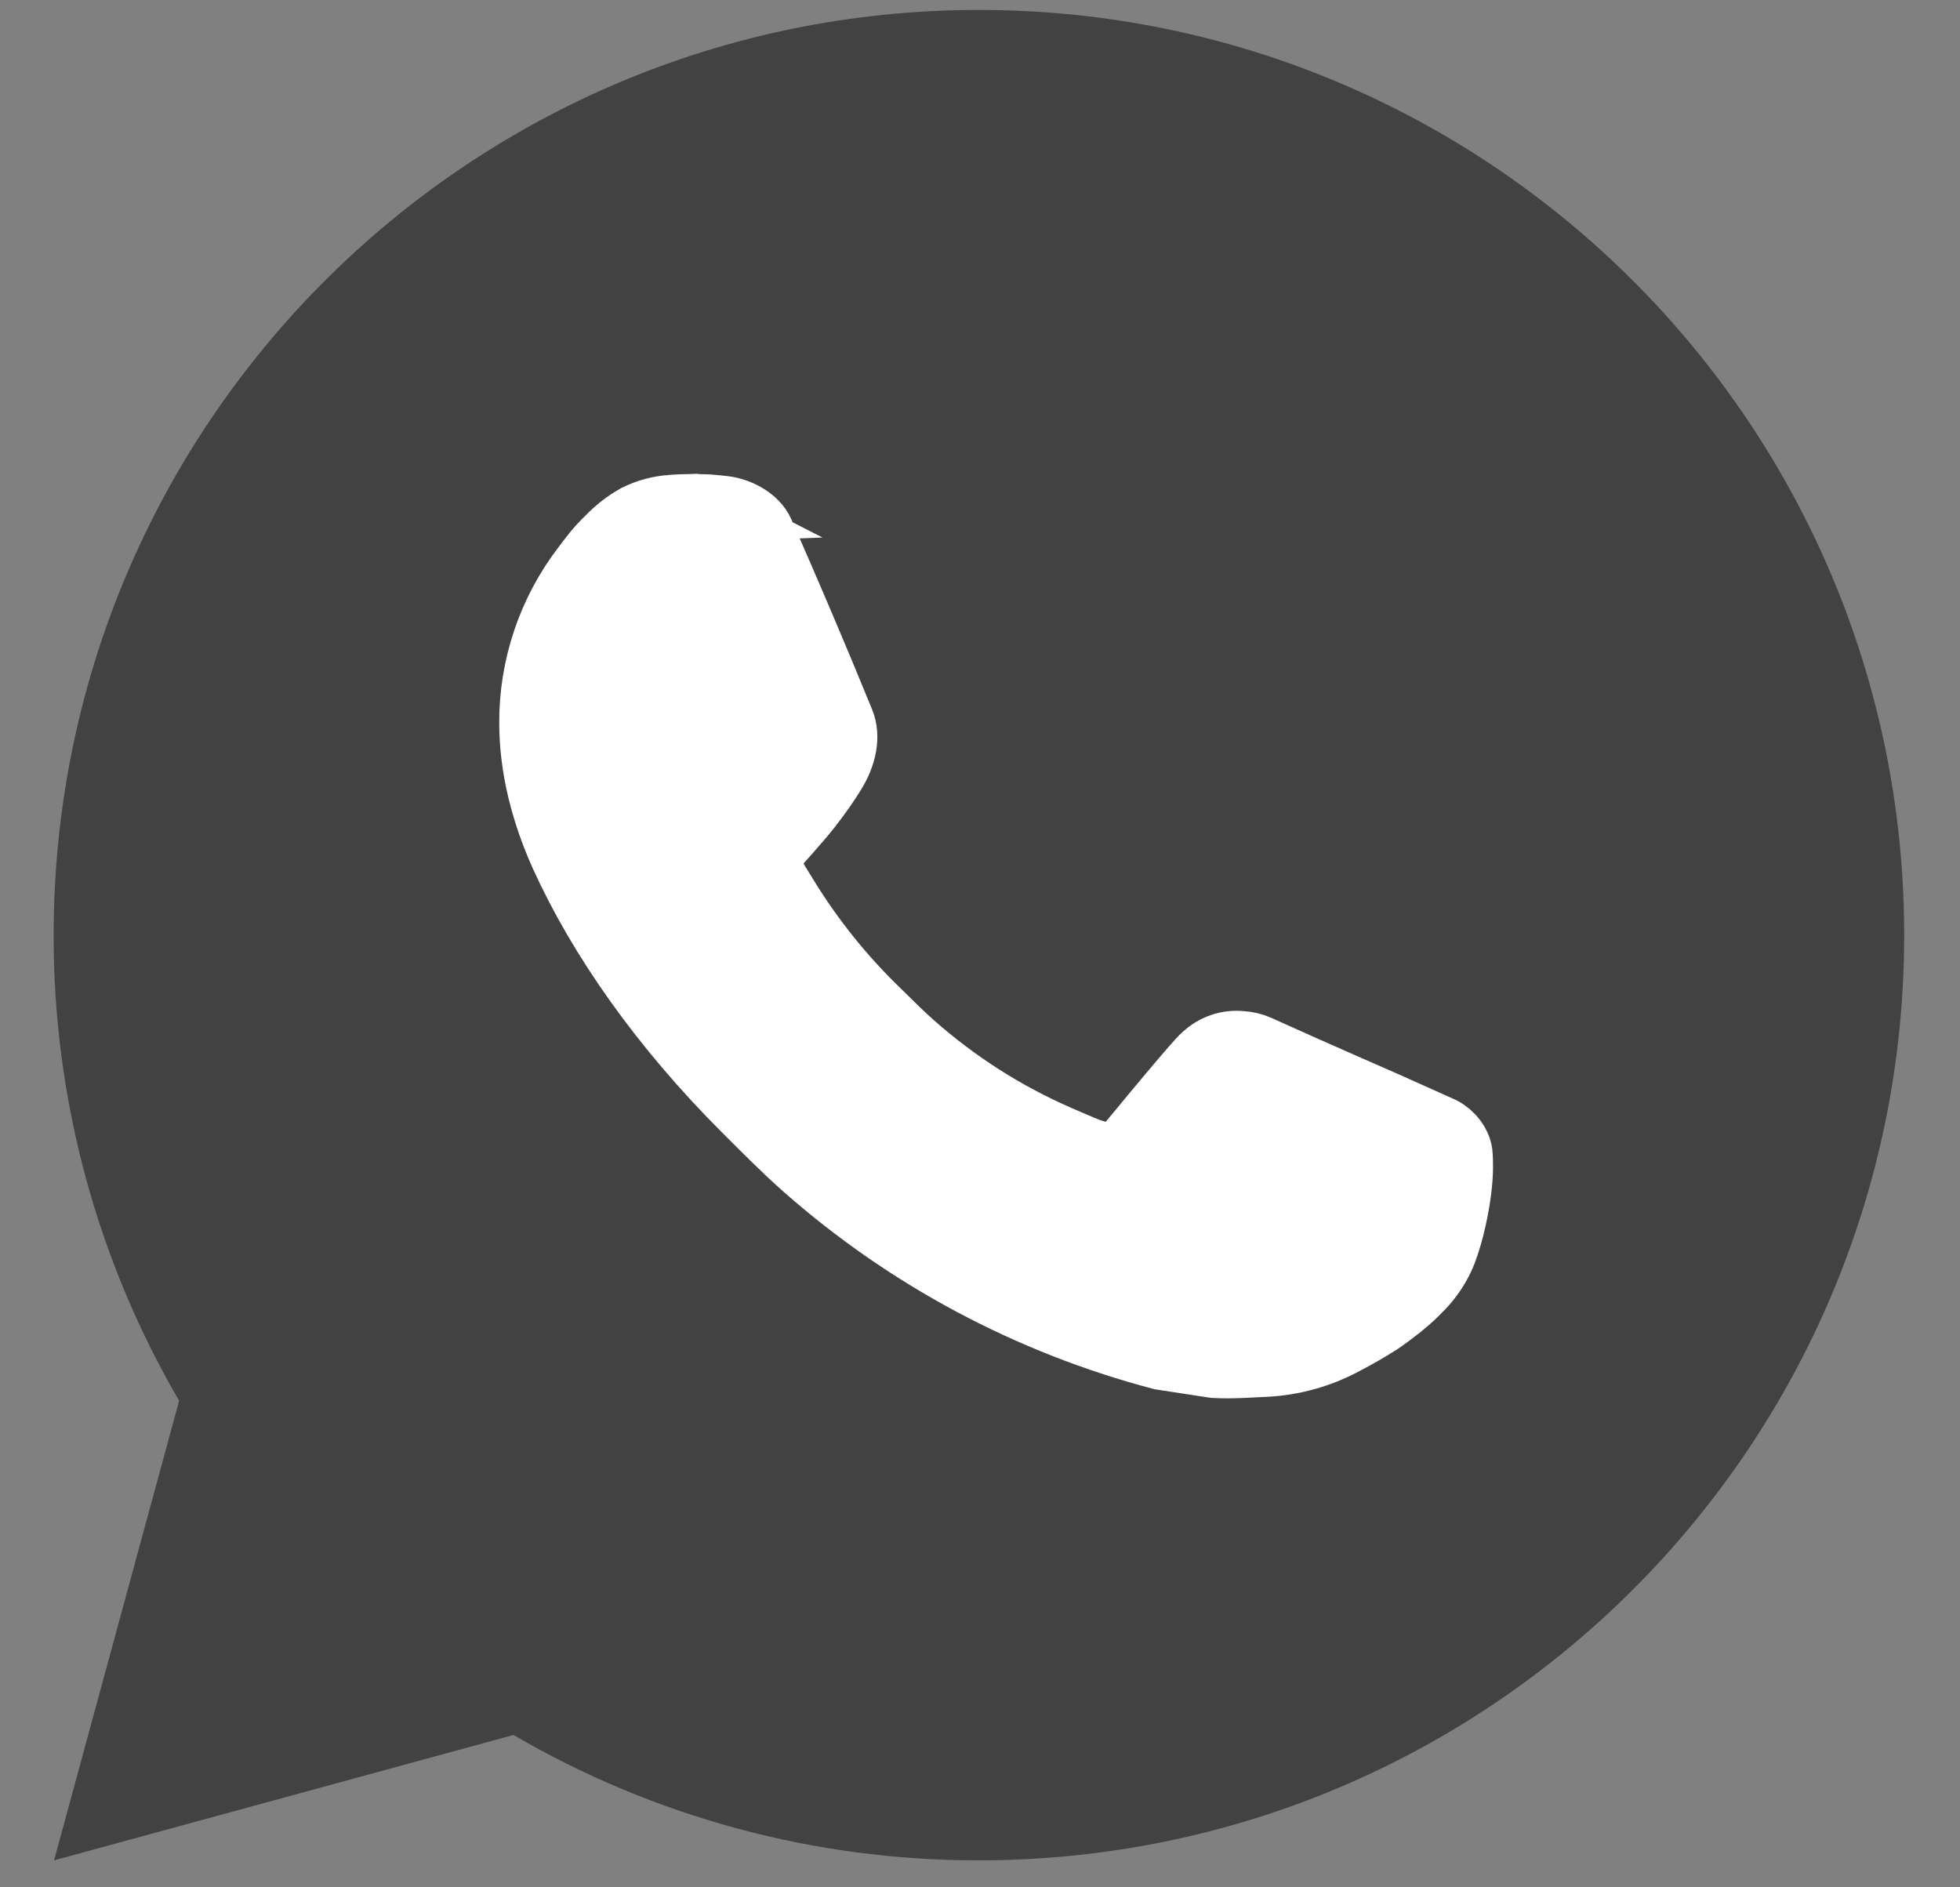 <?xml version="1.0" encoding="UTF-8"?> <svg xmlns="http://www.w3.org/2000/svg" width="27" height="26" viewBox="0 0 27 26" fill="none"><rect x="0" y="0" width="27" height="26" fill="#808080" stroke="none"/> <path d="M13.485 25.156L13.484 25.156C11.316 25.16 9.185 24.586 7.312 23.494L7.141 23.394L6.95 23.446L1.417 24.956L2.923 19.42L2.975 19.229L2.875 19.058C1.782 17.184 1.208 15.053 1.211 12.883V12.883C1.211 6.104 6.706 0.609 13.485 0.609C20.264 0.609 25.759 6.104 25.759 12.883C25.759 19.661 20.264 25.156 13.485 25.156Z" fill="#434242" stroke="#434242" stroke-width="0.944"></path> <path d="M9.252 7.014L9.507 7.004L9.505 7.003C9.505 7.003 9.505 7.003 9.505 7.003L9.249 7.013C9.334 7.007 9.42 7.004 9.505 7.003L9.505 7.003L9.505 7.003C9.591 7.002 9.677 7.003 9.763 7.008C9.832 7.013 9.9 7.021 9.969 7.028C10.172 7.052 10.395 7.175 10.47 7.346C10.85 8.209 11.22 9.078 11.576 9.95C11.655 10.143 11.608 10.392 11.458 10.634C11.382 10.758 11.263 10.932 11.123 11.11C10.979 11.294 10.669 11.634 10.669 11.634C10.669 11.634 10.543 11.784 10.591 11.972C10.624 12.064 10.667 12.152 10.721 12.233L10.796 12.355C11.158 12.948 11.595 13.492 12.097 13.973C12.249 14.121 12.399 14.274 12.559 14.414C13.158 14.943 13.835 15.375 14.567 15.694C14.675 15.74 14.73 15.766 14.888 15.832C14.967 15.866 15.048 15.894 15.131 15.916C15.217 15.938 15.307 15.934 15.391 15.905C15.475 15.875 15.547 15.822 15.6 15.75C16.522 14.633 16.607 14.56 16.614 14.562C16.678 14.502 16.754 14.457 16.837 14.429C16.92 14.401 17.008 14.391 17.096 14.4C17.173 14.404 17.249 14.421 17.32 14.453C17.998 14.761 19.107 15.245 19.107 15.245L19.849 15.578C19.972 15.638 20.086 15.78 20.091 15.916C20.095 16.002 20.104 16.14 20.073 16.392C20.032 16.723 19.933 17.12 19.833 17.328C19.763 17.474 19.671 17.603 19.566 17.713C19.423 17.862 19.317 17.953 19.145 18.081C19.041 18.16 18.986 18.195 18.986 18.195C18.827 18.296 18.664 18.39 18.497 18.476C18.169 18.651 17.807 18.752 17.436 18.771C17.199 18.782 16.963 18.8 16.727 18.787L16.003 18.676C14.191 18.199 12.515 17.305 11.109 16.066C10.821 15.812 10.553 15.539 10.28 15.267C9.148 14.137 8.291 12.919 7.769 11.768C7.514 11.198 7.351 10.59 7.349 9.964C7.345 9.19 7.599 8.437 8.07 7.823C8.163 7.702 8.25 7.577 8.403 7.433C8.513 7.318 8.639 7.22 8.777 7.142C8.925 7.068 9.087 7.024 9.252 7.014Z" fill="white"></path> <path d="M9.507 7.004L9.252 7.014C9.087 7.024 8.925 7.068 8.777 7.142C8.639 7.22 8.513 7.318 8.403 7.433C8.25 7.577 8.163 7.702 8.07 7.823C7.599 8.437 7.345 9.19 7.349 9.964C7.351 10.59 7.514 11.198 7.769 11.768C8.291 12.919 9.148 14.137 10.28 15.267C10.553 15.539 10.821 15.812 11.109 16.066C12.515 17.305 14.191 18.199 16.003 18.676L16.727 18.787C16.963 18.8 17.199 18.782 17.436 18.771C17.807 18.752 18.169 18.651 18.497 18.476C18.664 18.39 18.827 18.296 18.986 18.195C18.986 18.195 19.041 18.16 19.145 18.081C19.317 17.953 19.423 17.862 19.566 17.713C19.671 17.603 19.763 17.474 19.833 17.328C19.933 17.12 20.032 16.723 20.073 16.392C20.104 16.14 20.095 16.002 20.091 15.916C20.086 15.78 19.972 15.638 19.849 15.578L19.107 15.245C19.107 15.245 17.998 14.761 17.32 14.453C17.249 14.421 17.173 14.404 17.096 14.4C17.008 14.391 16.92 14.401 16.837 14.429C16.754 14.457 16.678 14.502 16.614 14.562C16.607 14.56 16.522 14.633 15.6 15.75C15.547 15.822 15.475 15.875 15.391 15.905C15.307 15.934 15.217 15.938 15.131 15.916C15.048 15.894 14.967 15.866 14.888 15.832C14.73 15.766 14.675 15.74 14.567 15.694C13.835 15.375 13.158 14.943 12.559 14.414C12.399 14.274 12.249 14.121 12.097 13.973C11.595 13.492 11.158 12.948 10.796 12.355L10.721 12.233C10.667 12.152 10.624 12.064 10.591 11.972C10.543 11.784 10.669 11.634 10.669 11.634C10.669 11.634 10.979 11.294 11.123 11.11C11.263 10.932 11.382 10.758 11.458 10.634C11.608 10.392 11.655 10.143 11.576 9.95C11.22 9.078 10.85 8.209 10.47 7.346C10.395 7.175 10.172 7.052 9.969 7.028C9.9 7.021 9.832 7.013 9.763 7.008C9.592 6.999 9.42 7.001 9.249 7.013L9.505 7.003L9.507 7.004Z" stroke="white" stroke-width="0.944"></path> </svg> 
